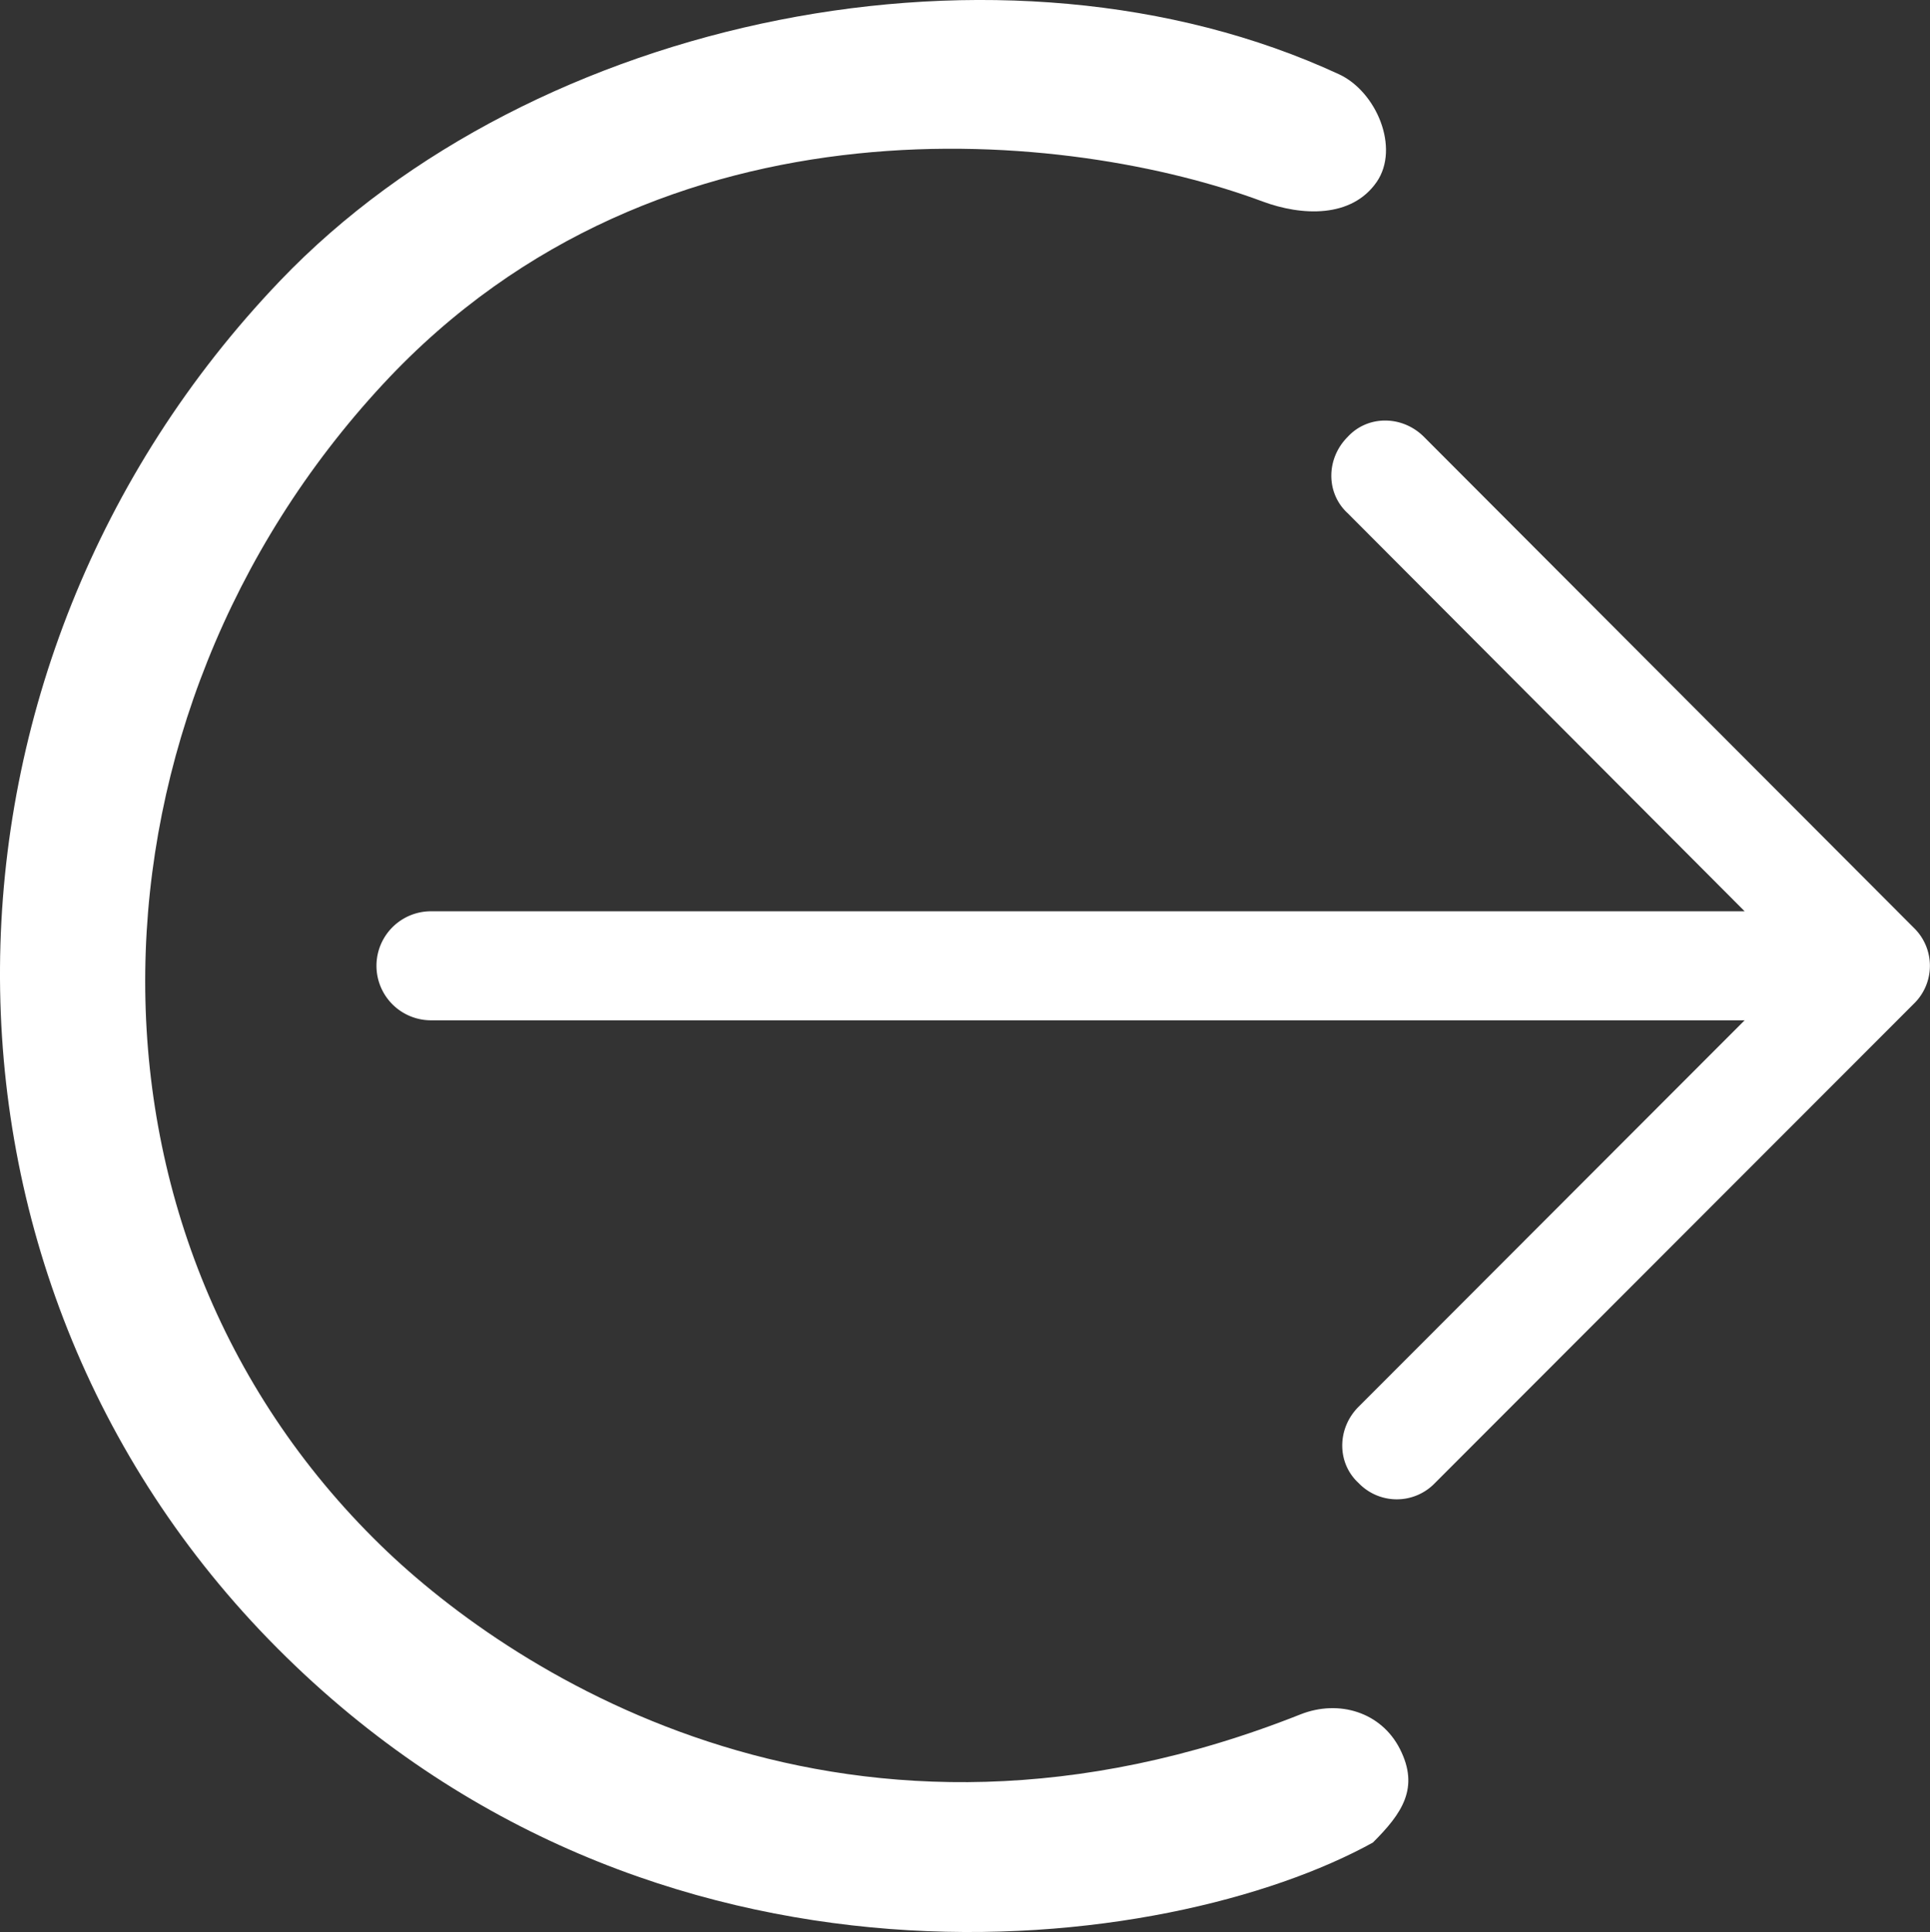 <?xml version="1.0"?>
<svg xmlns="http://www.w3.org/2000/svg" id="Icon" viewBox="0 0 510.8 511.42">
  <rect x="0" y="0" width="510.8" height="511.42" fill="#333333" stroke="none"/>
  <defs>
    <style>.cls-1{fill:#fff;}</style>
  </defs>
  <title>Right Arrow - White</title>
  <path id="Arrow" class="cls-1" d="M507.67,245.9,378.08,116c-5.77-5.77-14.91-5.77-20.2,0-5.77,5.77-5.77,14.91,0,20.2L462.94,241.57H115.27a14.43,14.43,0,1,0,0,28.86H462.94L360.77,372.72c-5.77,5.77-5.77,14.91,0,20.2a14,14,0,0,0,20.21,0L507.67,266.1A14,14,0,0,0,507.67,245.9Z" transform="translate(-1.2 -0.35)"/>
  <path id="Curve" class="cls-1" d="M74.64,436.68c-99.42-99.8-96.64-260.21.68-362C142.37,4.49,267-21,355.57,20c9.92,4.59,16.17,19.5,10,28.5-6.68,9.68-19.93,9-30.17,5.2-49.82-18.62-158.9-31.34-232.8,48.3-81.37,87.7-86.31,224-.58,307.46,35.67,34.72,124.29,92,243.39,44.69,10.16-4,21.35-.59,26.3,9.17,5.23,10.32.58,17.05-7.16,24.77C310.72,517.84,174.05,536.47,74.64,436.68Z" transform="translate(-1.2 -0.35)"/>
</svg>
